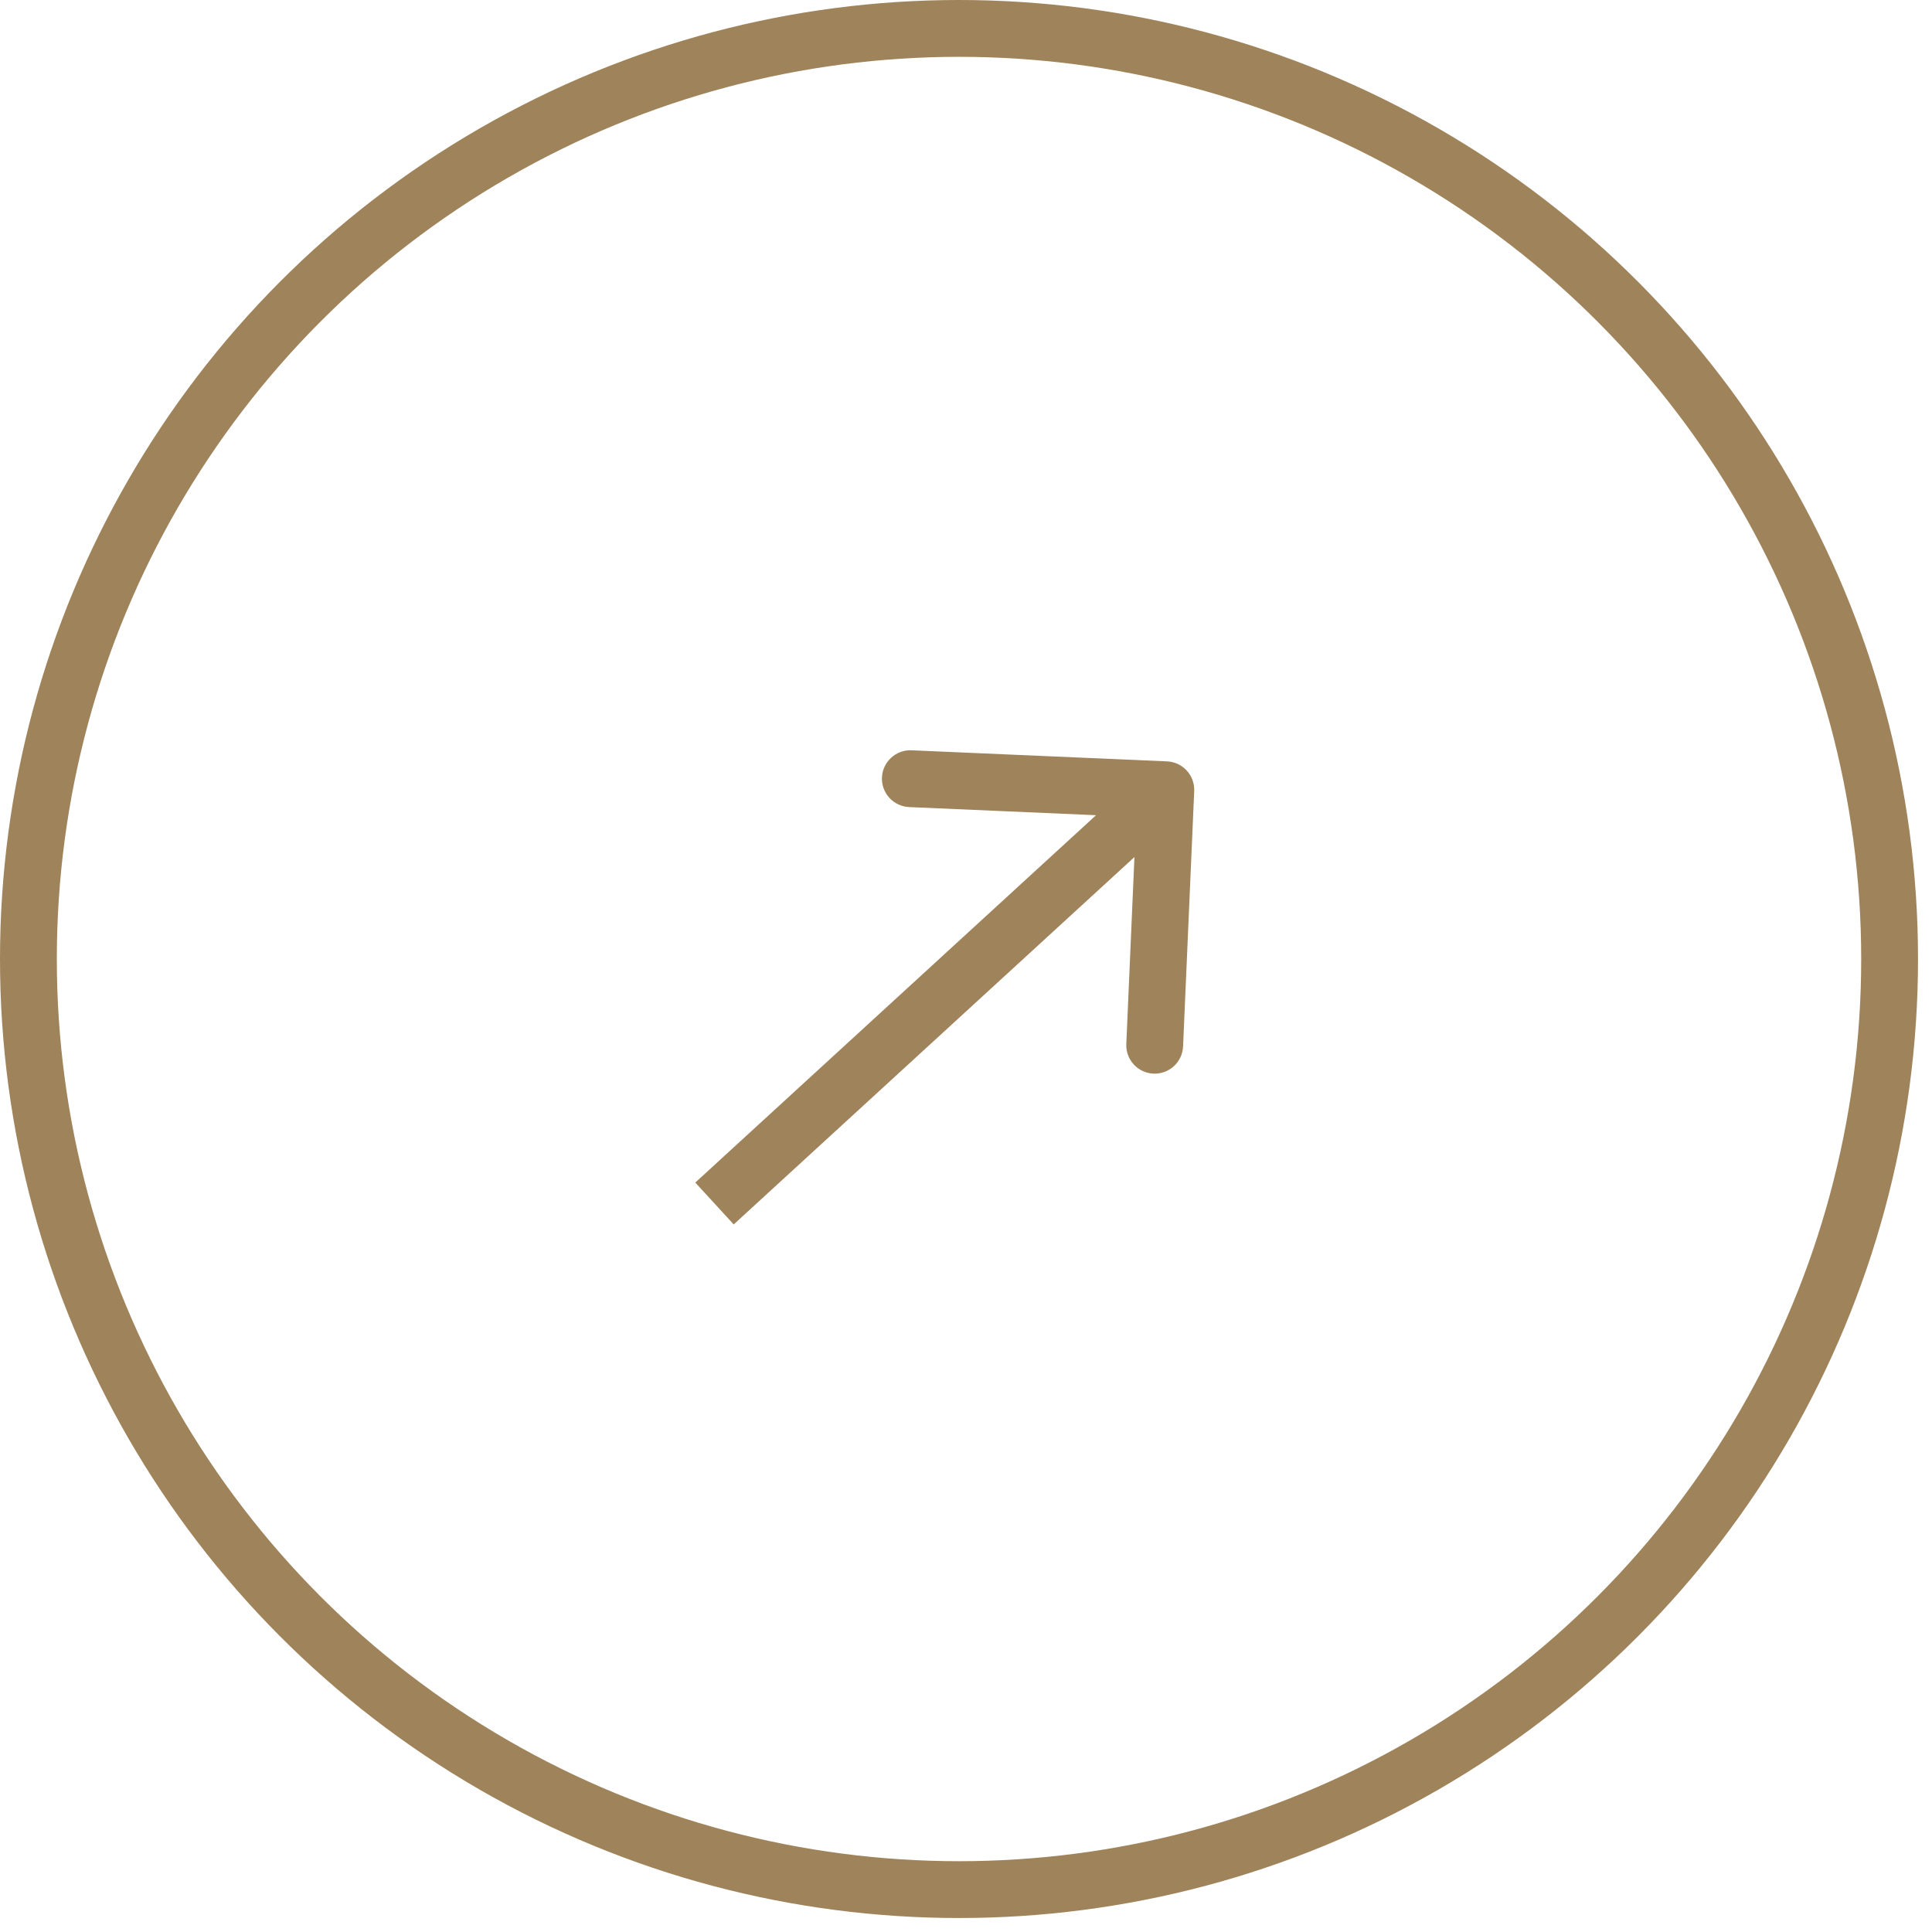<?xml version="1.0" encoding="UTF-8"?> <svg xmlns="http://www.w3.org/2000/svg" width="34" height="34" viewBox="0 0 34 34" fill="none"> <circle cx="16.877" cy="16.877" r="16.377" stroke="#9F835A"></circle> <path d="M21.016 13.921C21.028 13.645 20.814 13.411 20.538 13.399L16.042 13.204C15.767 13.192 15.533 13.406 15.521 13.682C15.509 13.957 15.723 14.191 15.999 14.203L19.995 14.377L19.821 18.373C19.809 18.649 20.023 18.882 20.299 18.894C20.575 18.906 20.808 18.692 20.82 18.416L21.016 13.921ZM12.912 21.548L20.854 14.267L20.179 13.53L12.236 20.811L12.912 21.548Z" fill="#9F835A"></path> </svg> 